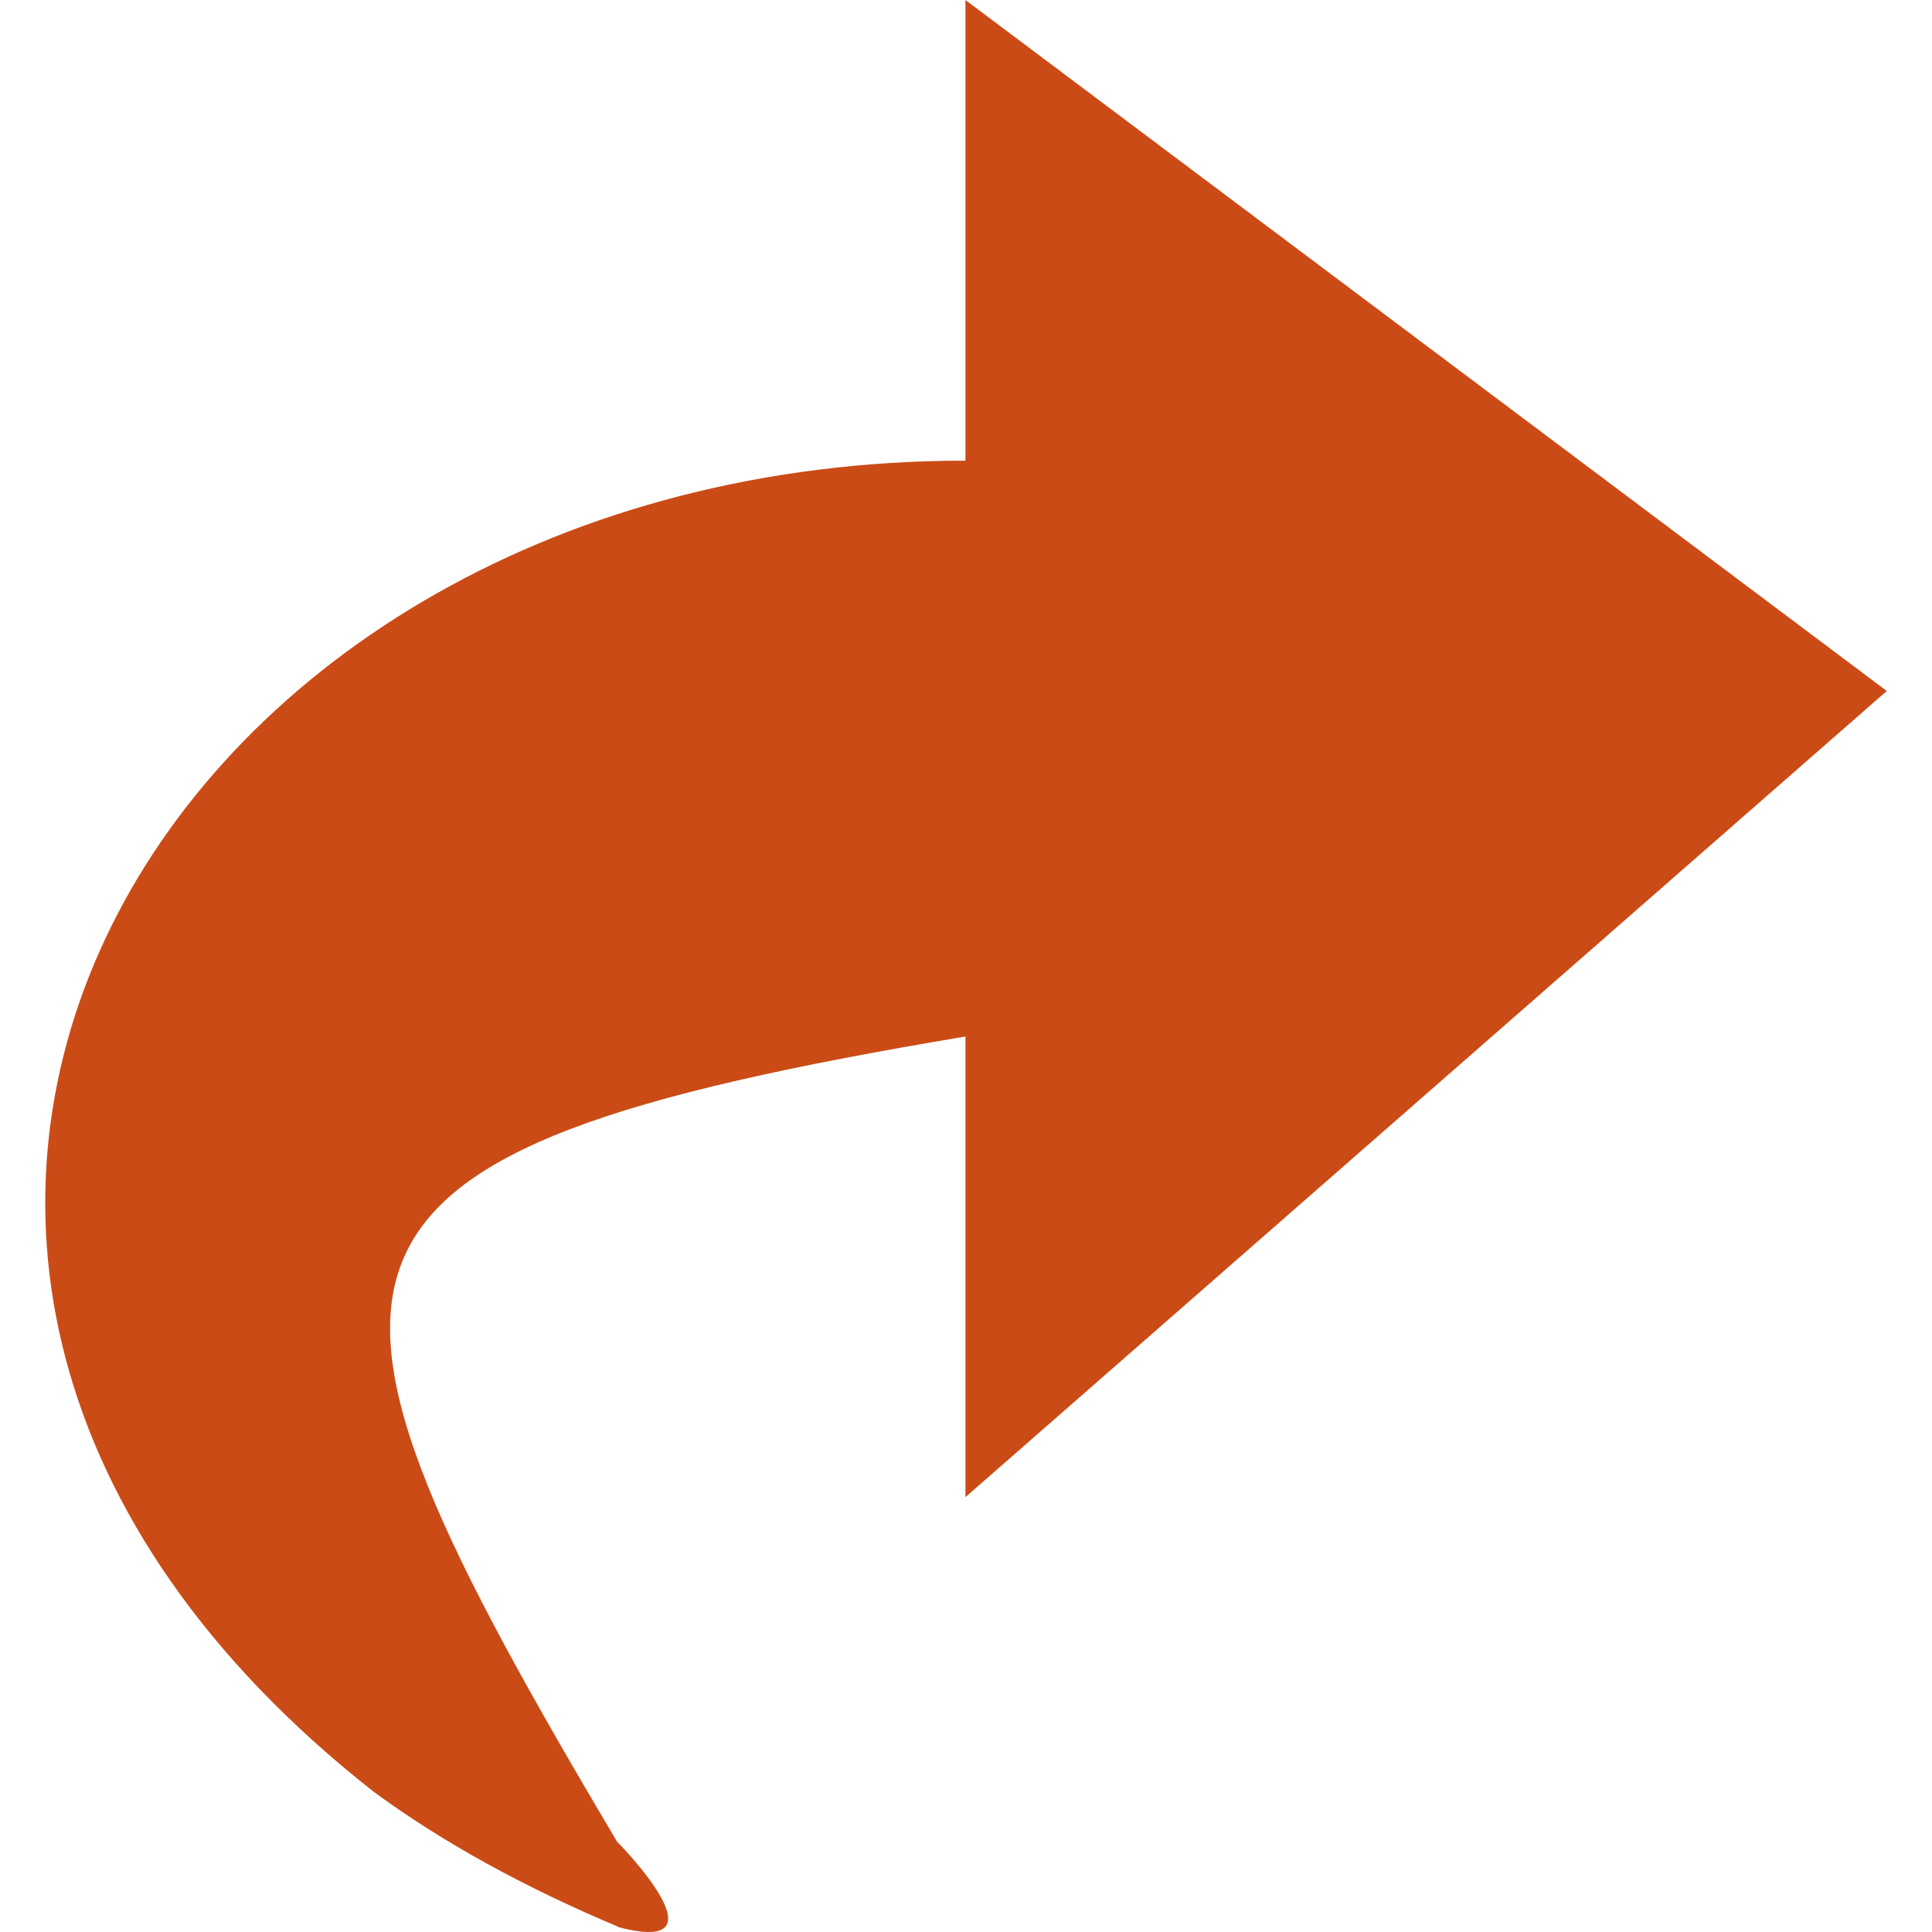 <svg width="256" xmlns="http://www.w3.org/2000/svg" height="256" viewBox="0 0 256 256" xmlns:xlink="http://www.w3.org/1999/xlink">
<path style="fill:#cb4b16" d="M 81.902 255.301 C 69.543 250.113 58.707 244.16 49.551 237.445 C -40.629 166.641 20.863 61.039 127.926 61.039 L 127.926 0 L 250.008 91.559 L 127.926 198.379 L 127.926 137.34 C 36.121 152.754 35.816 166.641 81.75 244.008 C 81.75 244.008 97.008 259.422 81.75 255.301 Z "/>
</svg>

